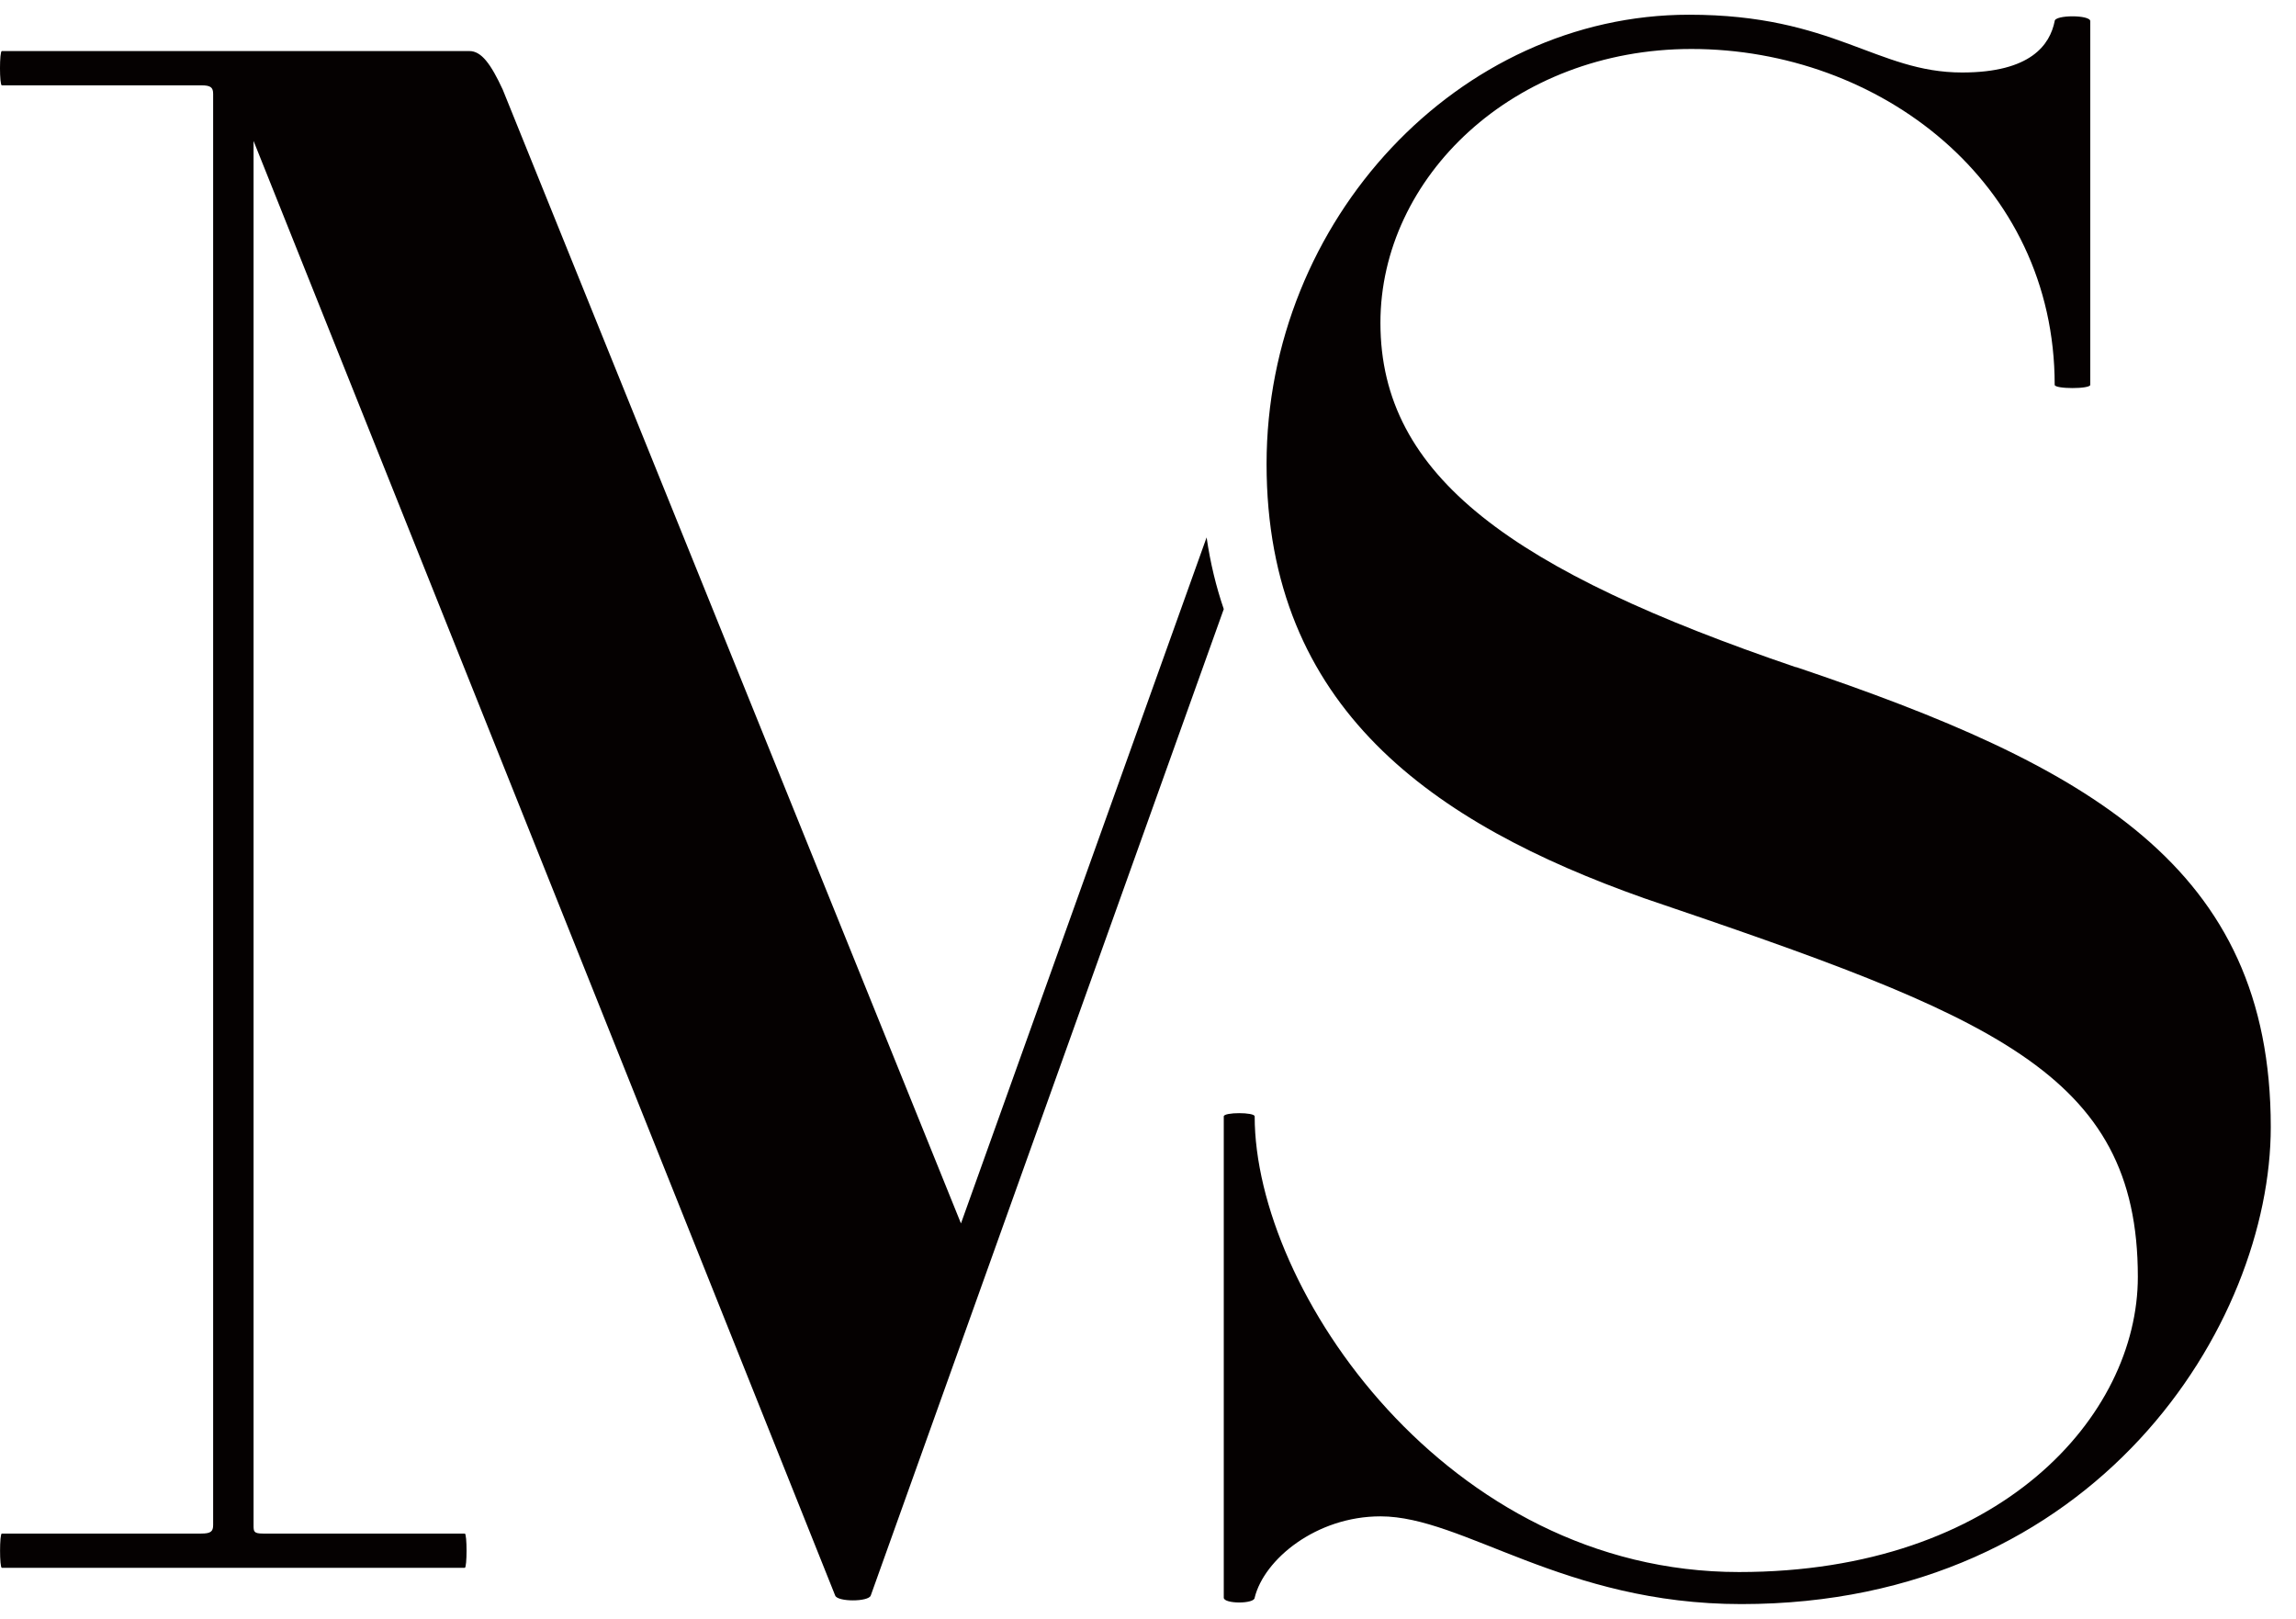 <svg xmlns="http://www.w3.org/2000/svg" fill="none" viewBox="0 0 78 55" height="55" width="78">
<path fill="#050101" d="M32.645 41.563L17.078 3.042C16.674 2.171 16.353 1.735 15.949 1.735H0.062C-0.021 1.735 -0.021 2.899 0.062 2.899H6.837C7.158 2.899 7.241 2.971 7.241 3.189V51.813C7.241 52.031 7.161 52.103 6.837 52.103H0.062C-0.018 52.103 -0.018 53.266 0.062 53.266H15.79C15.87 53.266 15.87 52.103 15.79 52.103H8.936C8.614 52.103 8.614 52.031 8.614 51.813V4.788L28.373 54.209C28.452 54.427 29.502 54.427 29.581 54.209L41.574 20.694C41.315 19.937 41.117 19.127 40.991 18.258L32.647 41.563H32.645Z"></path>
<path fill="#050101" d="M61.008 22.668C51.412 19.398 46.896 16.199 46.896 10.968C46.896 6.026 51.412 1.664 57.462 1.664C63.833 1.664 69.802 6.17 69.802 13.075C69.802 13.221 71.011 13.221 71.011 13.075V0.718C71.011 0.5 69.802 0.5 69.802 0.718C69.64 1.518 68.995 2.463 66.657 2.463C63.753 2.463 62.302 0.5 57.382 0.5C49.558 0.5 43.028 7.477 43.028 15.763C43.028 24.05 48.673 27.974 55.852 30.516C67.627 34.515 72.627 36.404 72.627 43.38C72.627 48.104 67.948 53.41 59.077 53.41C49.157 53.41 42.624 43.816 42.624 37.929C42.624 37.783 41.574 37.783 41.574 37.929V54.281C41.574 54.499 42.624 54.499 42.624 54.281C42.945 52.974 44.72 51.518 46.898 51.518C49.72 51.518 53.107 54.499 59.157 54.499C71.253 54.499 77.143 44.977 77.143 38.29C77.143 29.424 70.934 26.008 61.014 22.663"></path>
</svg>
